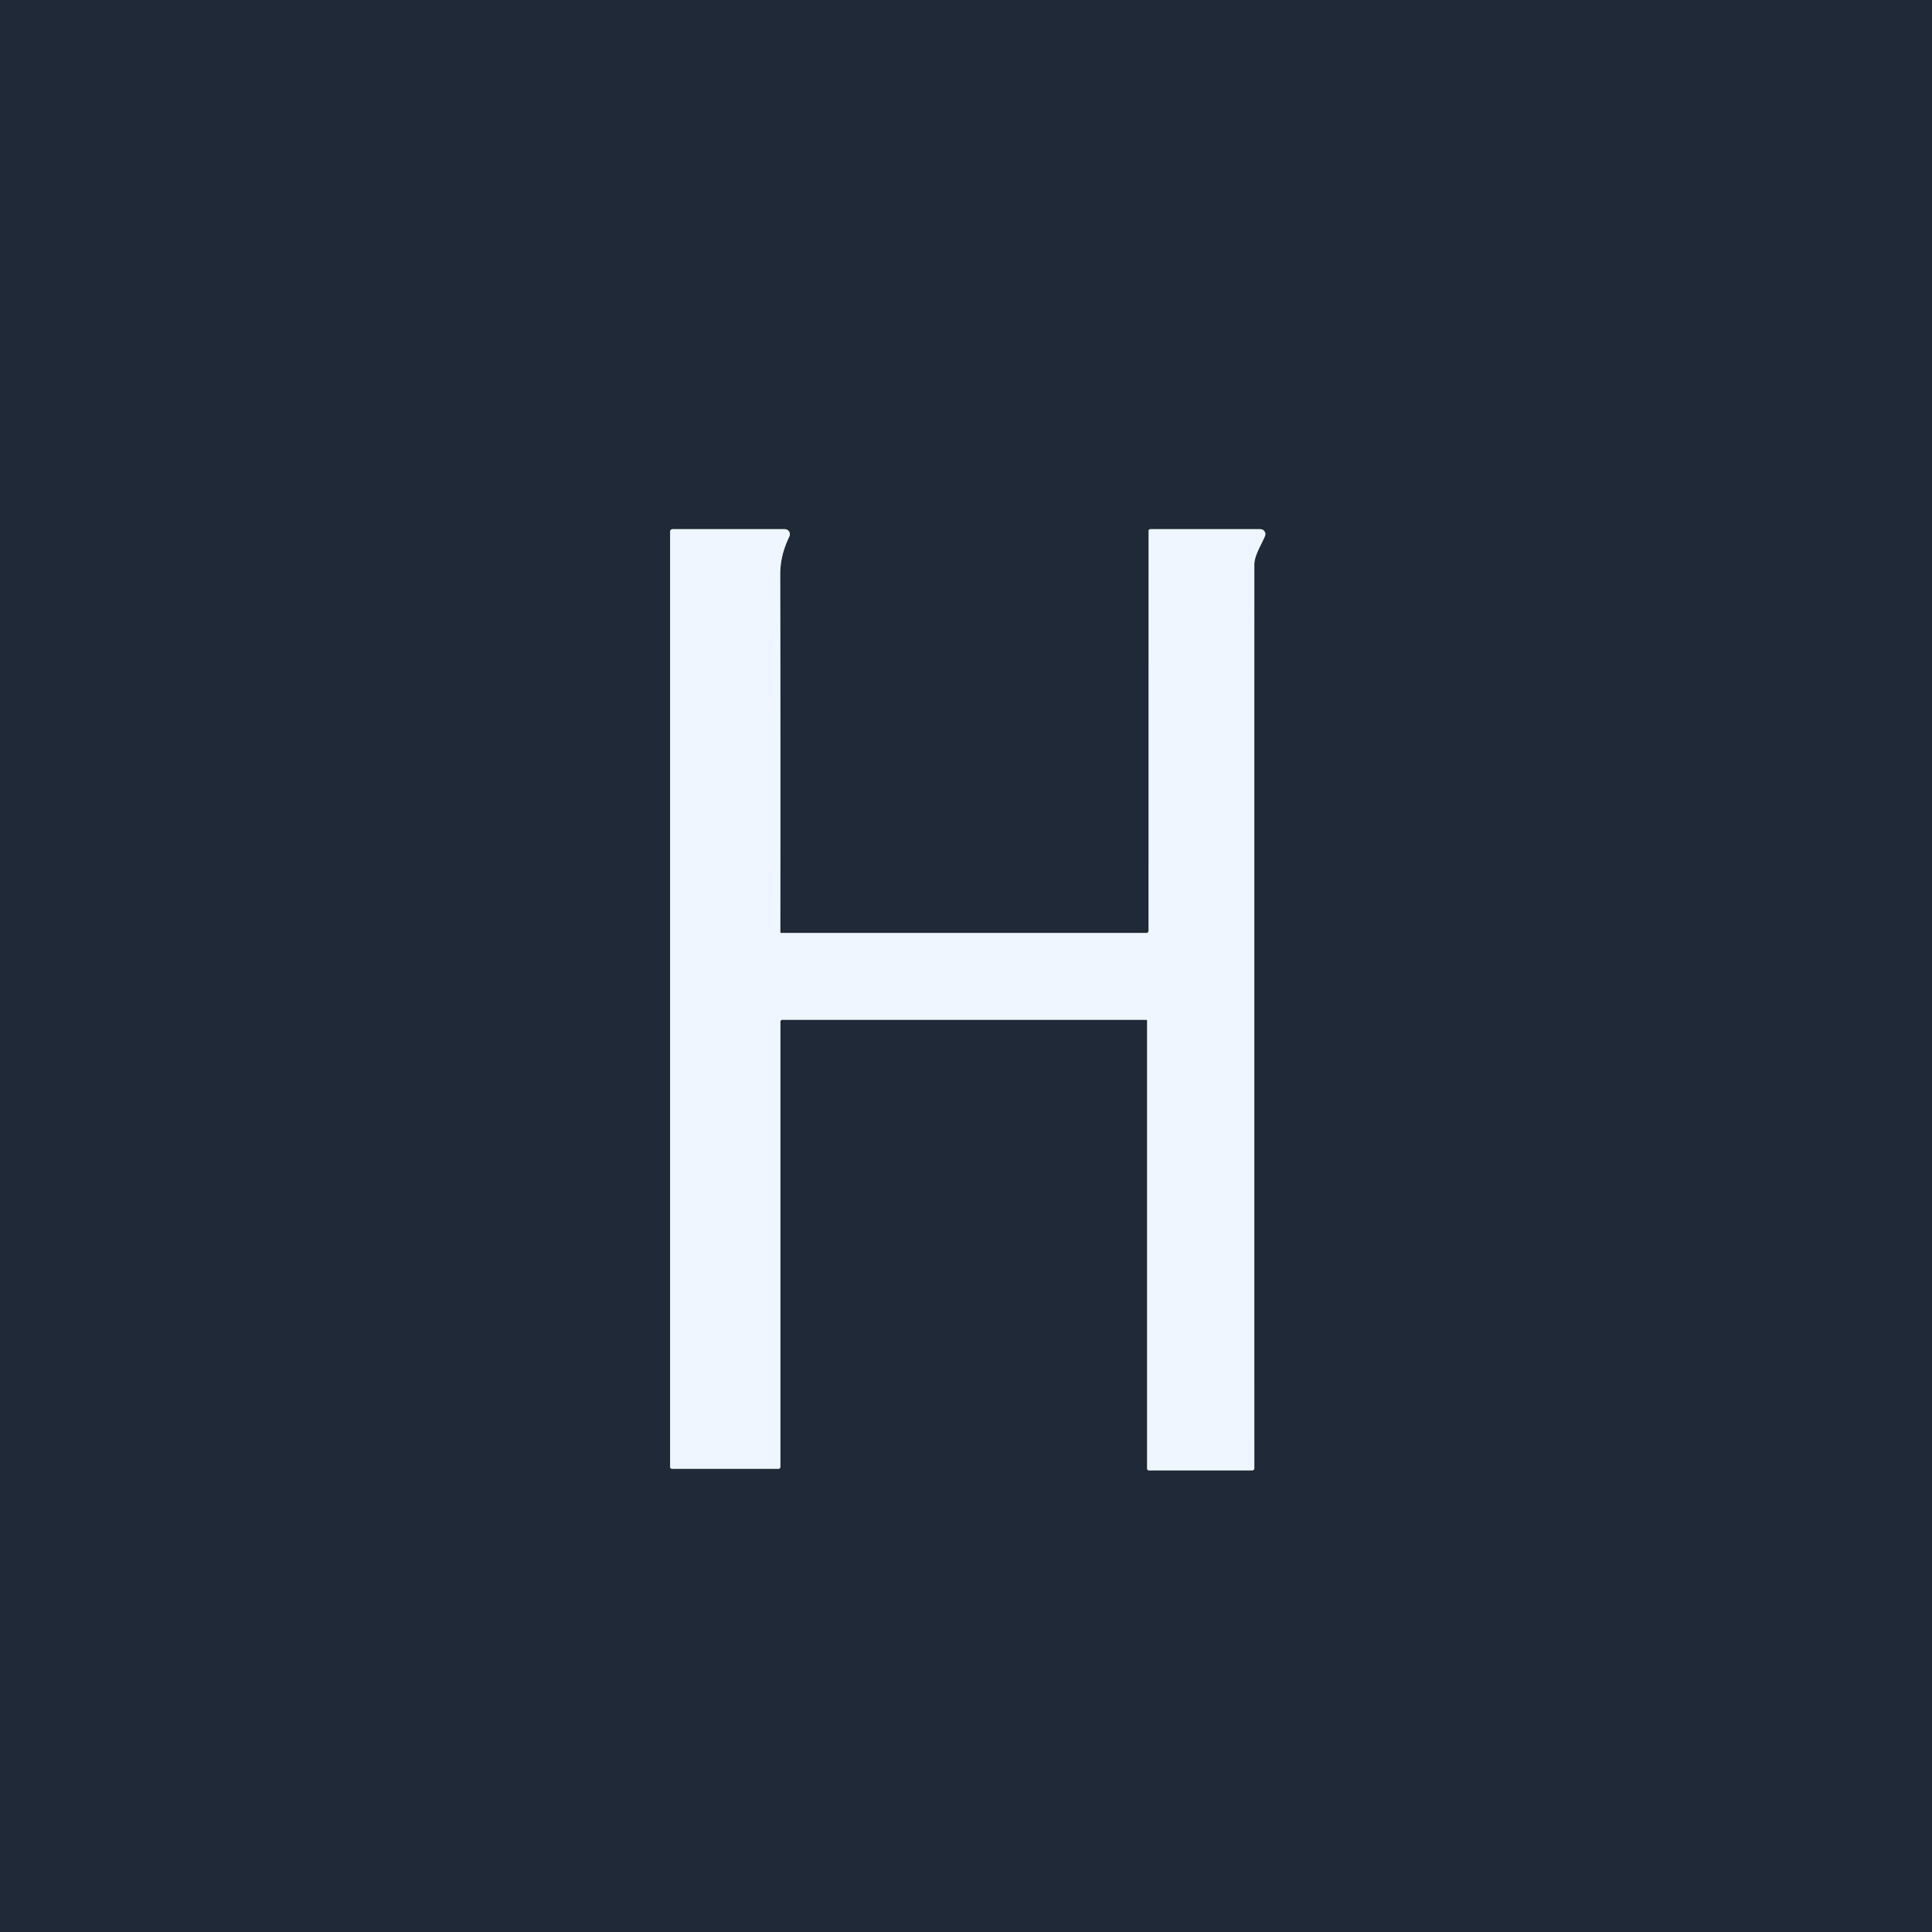 <?xml version="1.0" encoding="UTF-8" standalone="no"?>
<!DOCTYPE svg PUBLIC "-//W3C//DTD SVG 1.1//EN" "http://www.w3.org/Graphics/SVG/1.1/DTD/svg11.dtd">
<svg xmlns="http://www.w3.org/2000/svg" version="1.1" viewBox="0.00 0.00 512.00 512.00">
<rect x="0.00" y="0.00" width="512.00" height="512.00" fill="#808080" stroke="none"/>
<path stroke="#87909b" stroke-width="2.00" fill="none" stroke-linecap="butt" vector-effect="non-scaling-stroke" d="
  M 303.70 247.25
  L 207.06 247.25
  Q 206.79 247.25 206.79 246.98
  Q 206.86 200.10 206.76 152.50
  C 206.75 148.64 207.55 145.65 209.19 142.15
  A 1.34 1.34 0.0 0 0 207.97 140.24
  L 178.30 140.24
  Q 177.59 140.24 177.59 140.95
  L 177.59 388.67
  Q 177.59 389.25 178.17 389.25
  L 206.28 389.25
  A 0.53 0.53 0.0 0 0 206.81 388.72
  L 206.81 270.85
  Q 206.81 270.25 207.40 270.25
  L 303.75 270.25
  A 0.25 0.24 0.0 0 1 304.00 270.49
  L 304.00 389.21
  A 0.46 0.45 -0.0 0 0 304.46 389.66
  L 331.80 389.66
  Q 332.41 389.66 332.41 389.05
  Q 332.40 269.99 332.41 149.62
  C 332.41 147.21 334.28 144.36 335.23 142.07
  A 1.33 1.32 -78.8 0 0 334.01 140.24
  L 304.82 140.24
  A 0.43 0.42 90.0 0 0 304.40 140.67
  L 304.39 246.55
  Q 304.39 247.25 303.70 247.25"
/>
<path fill="#1f2937" d="
  M 512.00 0.00
  L 512.00 512.00
  L 0.00 512.00
  L 0.00 0.00
  L 512.00 0.00
  Z
  M 303.70 247.25
  L 207.06 247.25
  Q 206.79 247.25 206.79 246.98
  Q 206.86 200.10 206.76 152.50
  C 206.75 148.64 207.55 145.65 209.19 142.15
  A 1.34 1.34 0.0 0 0 207.97 140.24
  L 178.30 140.24
  Q 177.59 140.24 177.59 140.95
  L 177.59 388.67
  Q 177.59 389.25 178.17 389.25
  L 206.28 389.25
  A 0.53 0.53 0.0 0 0 206.81 388.72
  L 206.81 270.85
  Q 206.81 270.25 207.40 270.25
  L 303.75 270.25
  A 0.25 0.24 0.0 0 1 304.00 270.49
  L 304.00 389.21
  A 0.46 0.45 -0.0 0 0 304.46 389.66
  L 331.80 389.66
  Q 332.41 389.66 332.41 389.05
  Q 332.40 269.99 332.41 149.62
  C 332.41 147.21 334.28 144.36 335.23 142.07
  A 1.33 1.32 -78.8 0 0 334.01 140.24
  L 304.82 140.24
  A 0.43 0.42 90.0 0 0 304.40 140.67
  L 304.39 246.55
  Q 304.39 247.25 303.70 247.25
  Z"
/>
<path fill="#eff6ff" d="
  M 304.39 246.55
  L 304.40 140.67
  A 0.43 0.42 90.0 0 1 304.82 140.24
  L 334.01 140.24
  A 1.33 1.32 -78.8 0 1 335.23 142.07
  C 334.28 144.36 332.41 147.21 332.41 149.62
  Q 332.40 269.99 332.41 389.05
  Q 332.41 389.66 331.80 389.66
  L 304.46 389.66
  A 0.46 0.45 0.0 0 1 304.00 389.21
  L 304.00 270.49
  A 0.25 0.24 0.0 0 0 303.75 270.25
  L 207.40 270.25
  Q 206.81 270.25 206.81 270.85
  L 206.81 388.72
  A 0.53 0.53 0.0 0 1 206.28 389.25
  L 178.17 389.25
  Q 177.59 389.25 177.59 388.67
  L 177.59 140.95
  Q 177.59 140.24 178.30 140.24
  L 207.97 140.24
  A 1.34 1.34 0.0 0 1 209.19 142.15
  C 207.55 145.65 206.75 148.64 206.76 152.50
  Q 206.86 200.10 206.79 246.98
  Q 206.79 247.25 207.06 247.25
  L 303.70 247.25
  Q 304.39 247.25 304.39 246.55
  Z"
/>
</svg>
